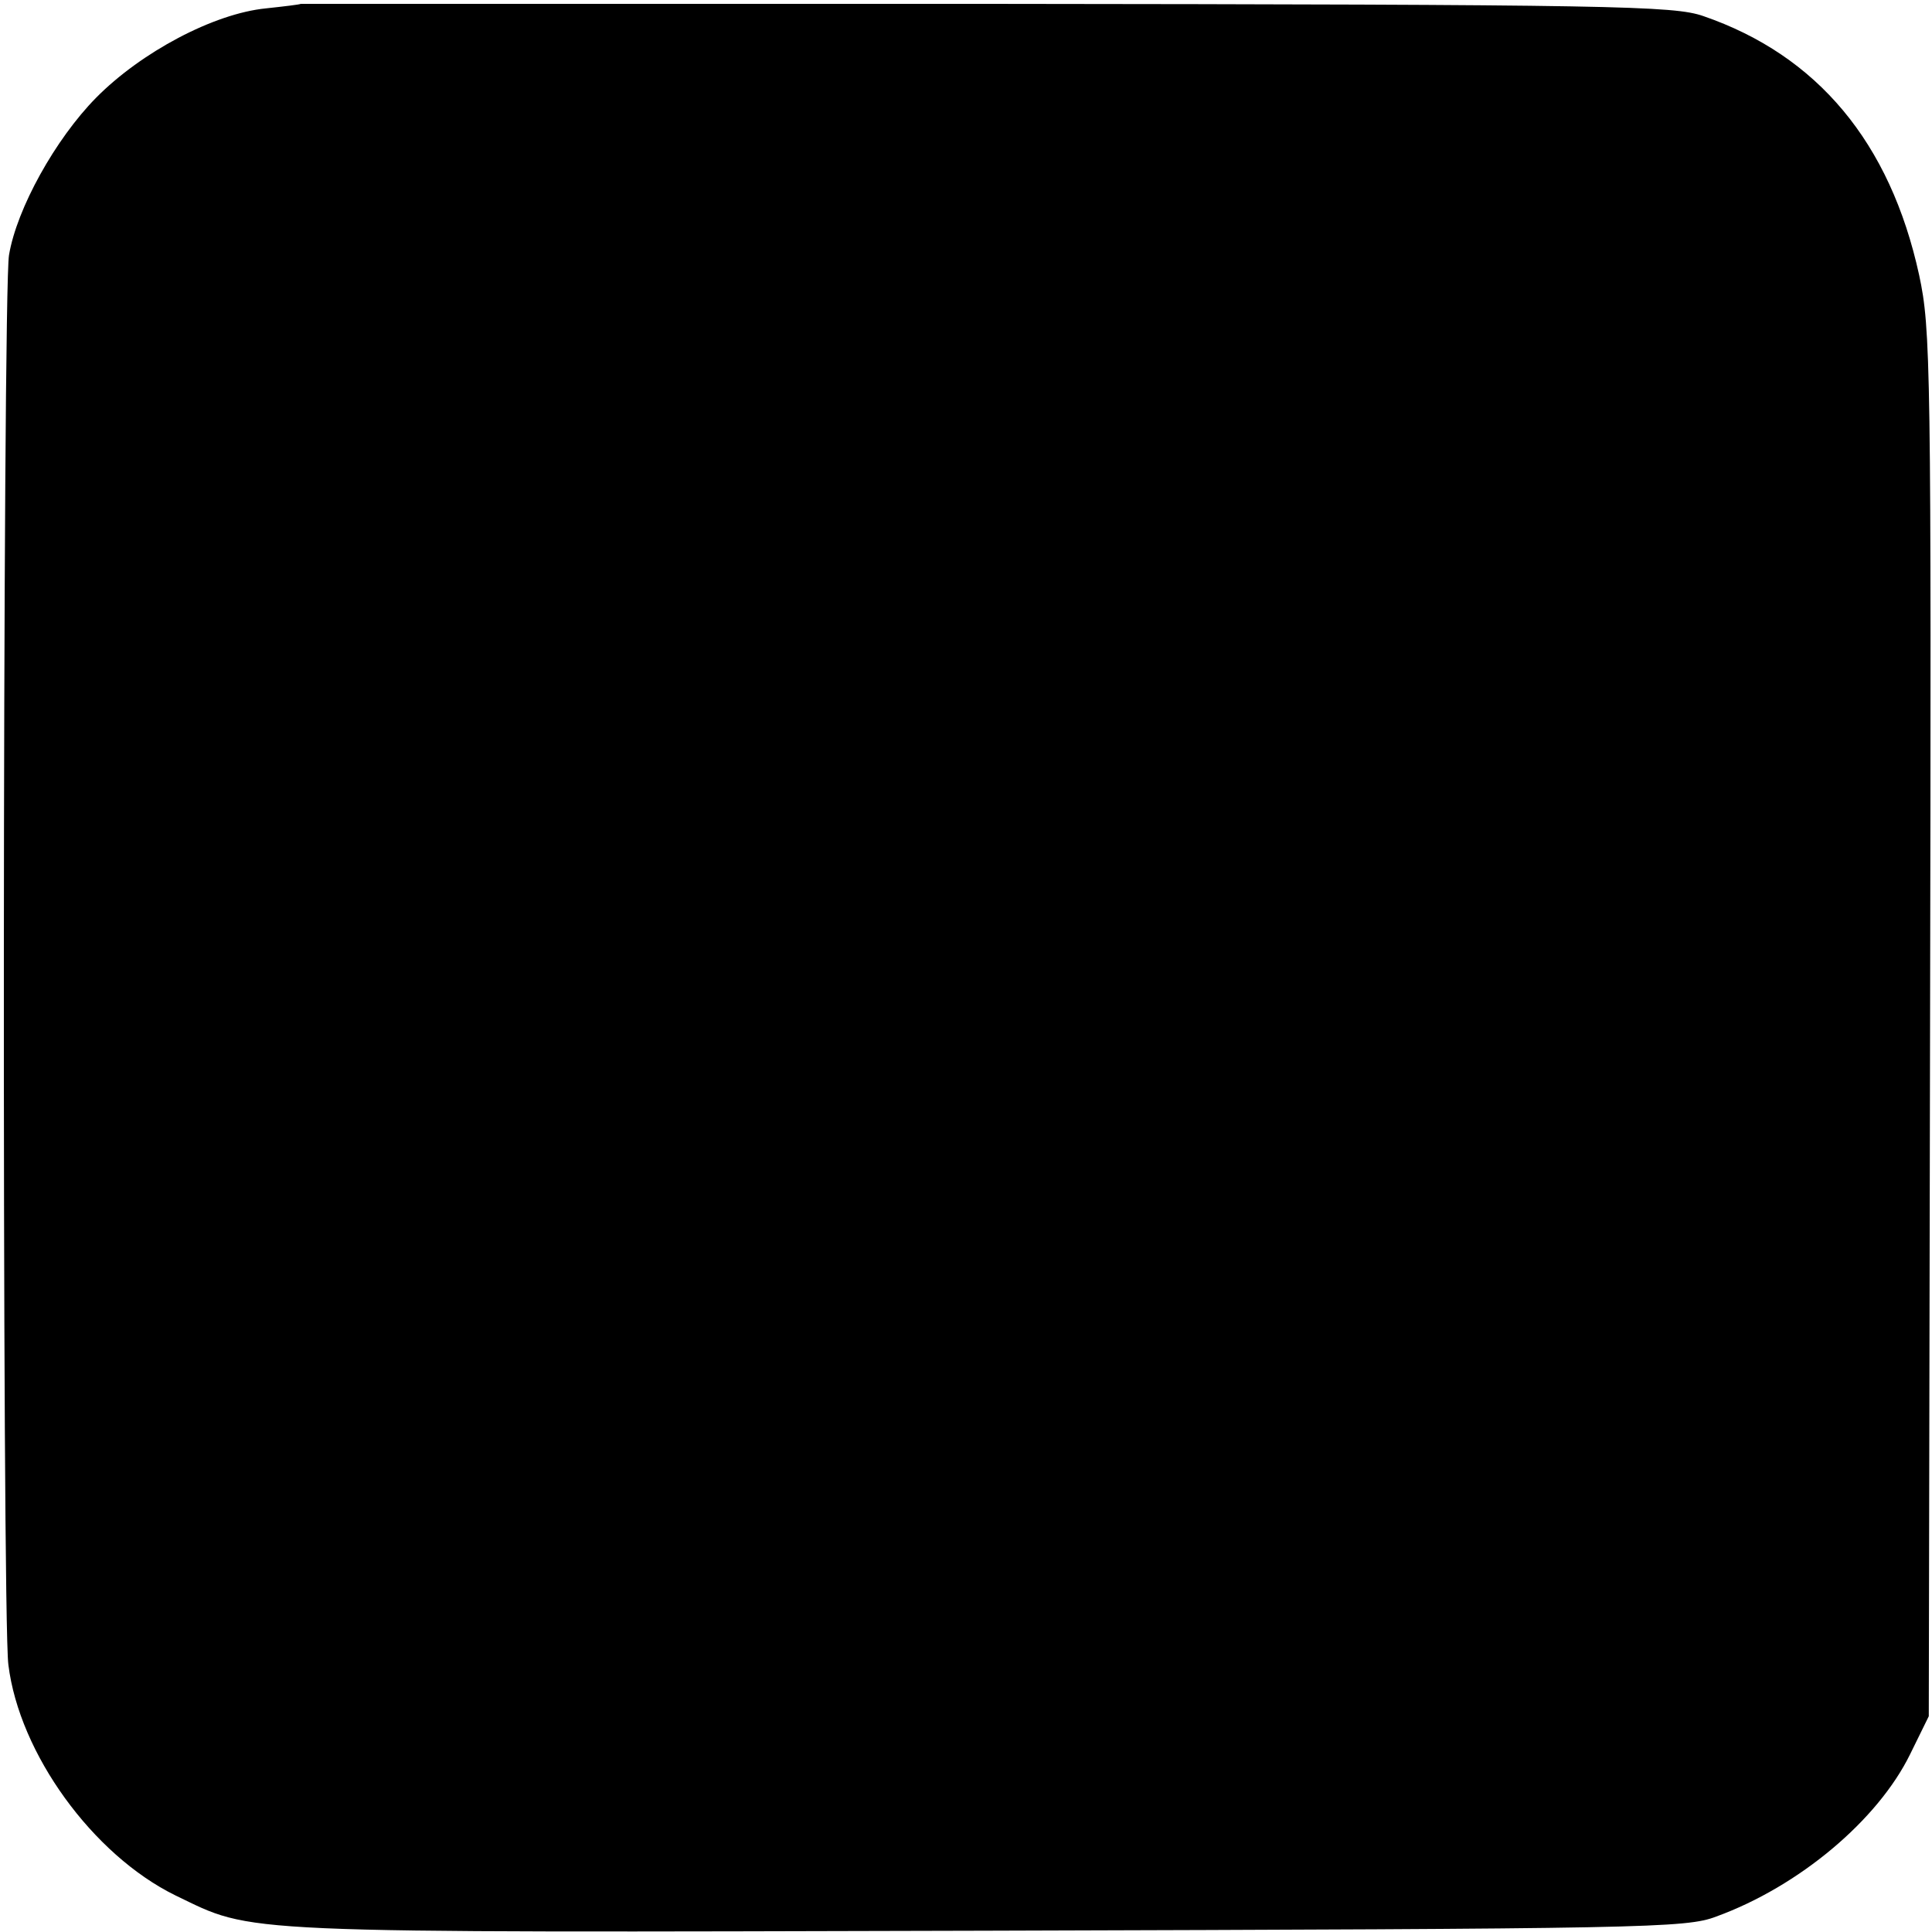 <?xml version="1.0" standalone="no"?>
<!DOCTYPE svg PUBLIC "-//W3C//DTD SVG 20010904//EN"
 "http://www.w3.org/TR/2001/REC-SVG-20010904/DTD/svg10.dtd">
<svg version="1.0" xmlns="http://www.w3.org/2000/svg"
 width="300pt" height="300pt" viewBox="0 0 300 300"
 preserveAspectRatio="xMidYMid meet">
<g transform="translate(0,300) scale(0.1,-0.1)"
fill="#000000" stroke="none">
<path d="M467 2994 c-1 -1 -26 -4 -54 -7 -81 -8 -194 -68 -264 -139 -63 -64
-123 -172 -135 -244 -10 -55 -11 -2115 -1 -2189 17 -138 131 -295 259 -358
125 -60 74 -58 1259 -55 1027 3 1087 4 1134 22 129 47 251 150 301 252 l29 59
2 1075 c2 1027 1 1079 -17 1163 -45 206 -158 341 -335 402 -46 16 -134 18
-1113 19 -585 0 -1064 0 -1065 0z"/>
</g>
</svg>
